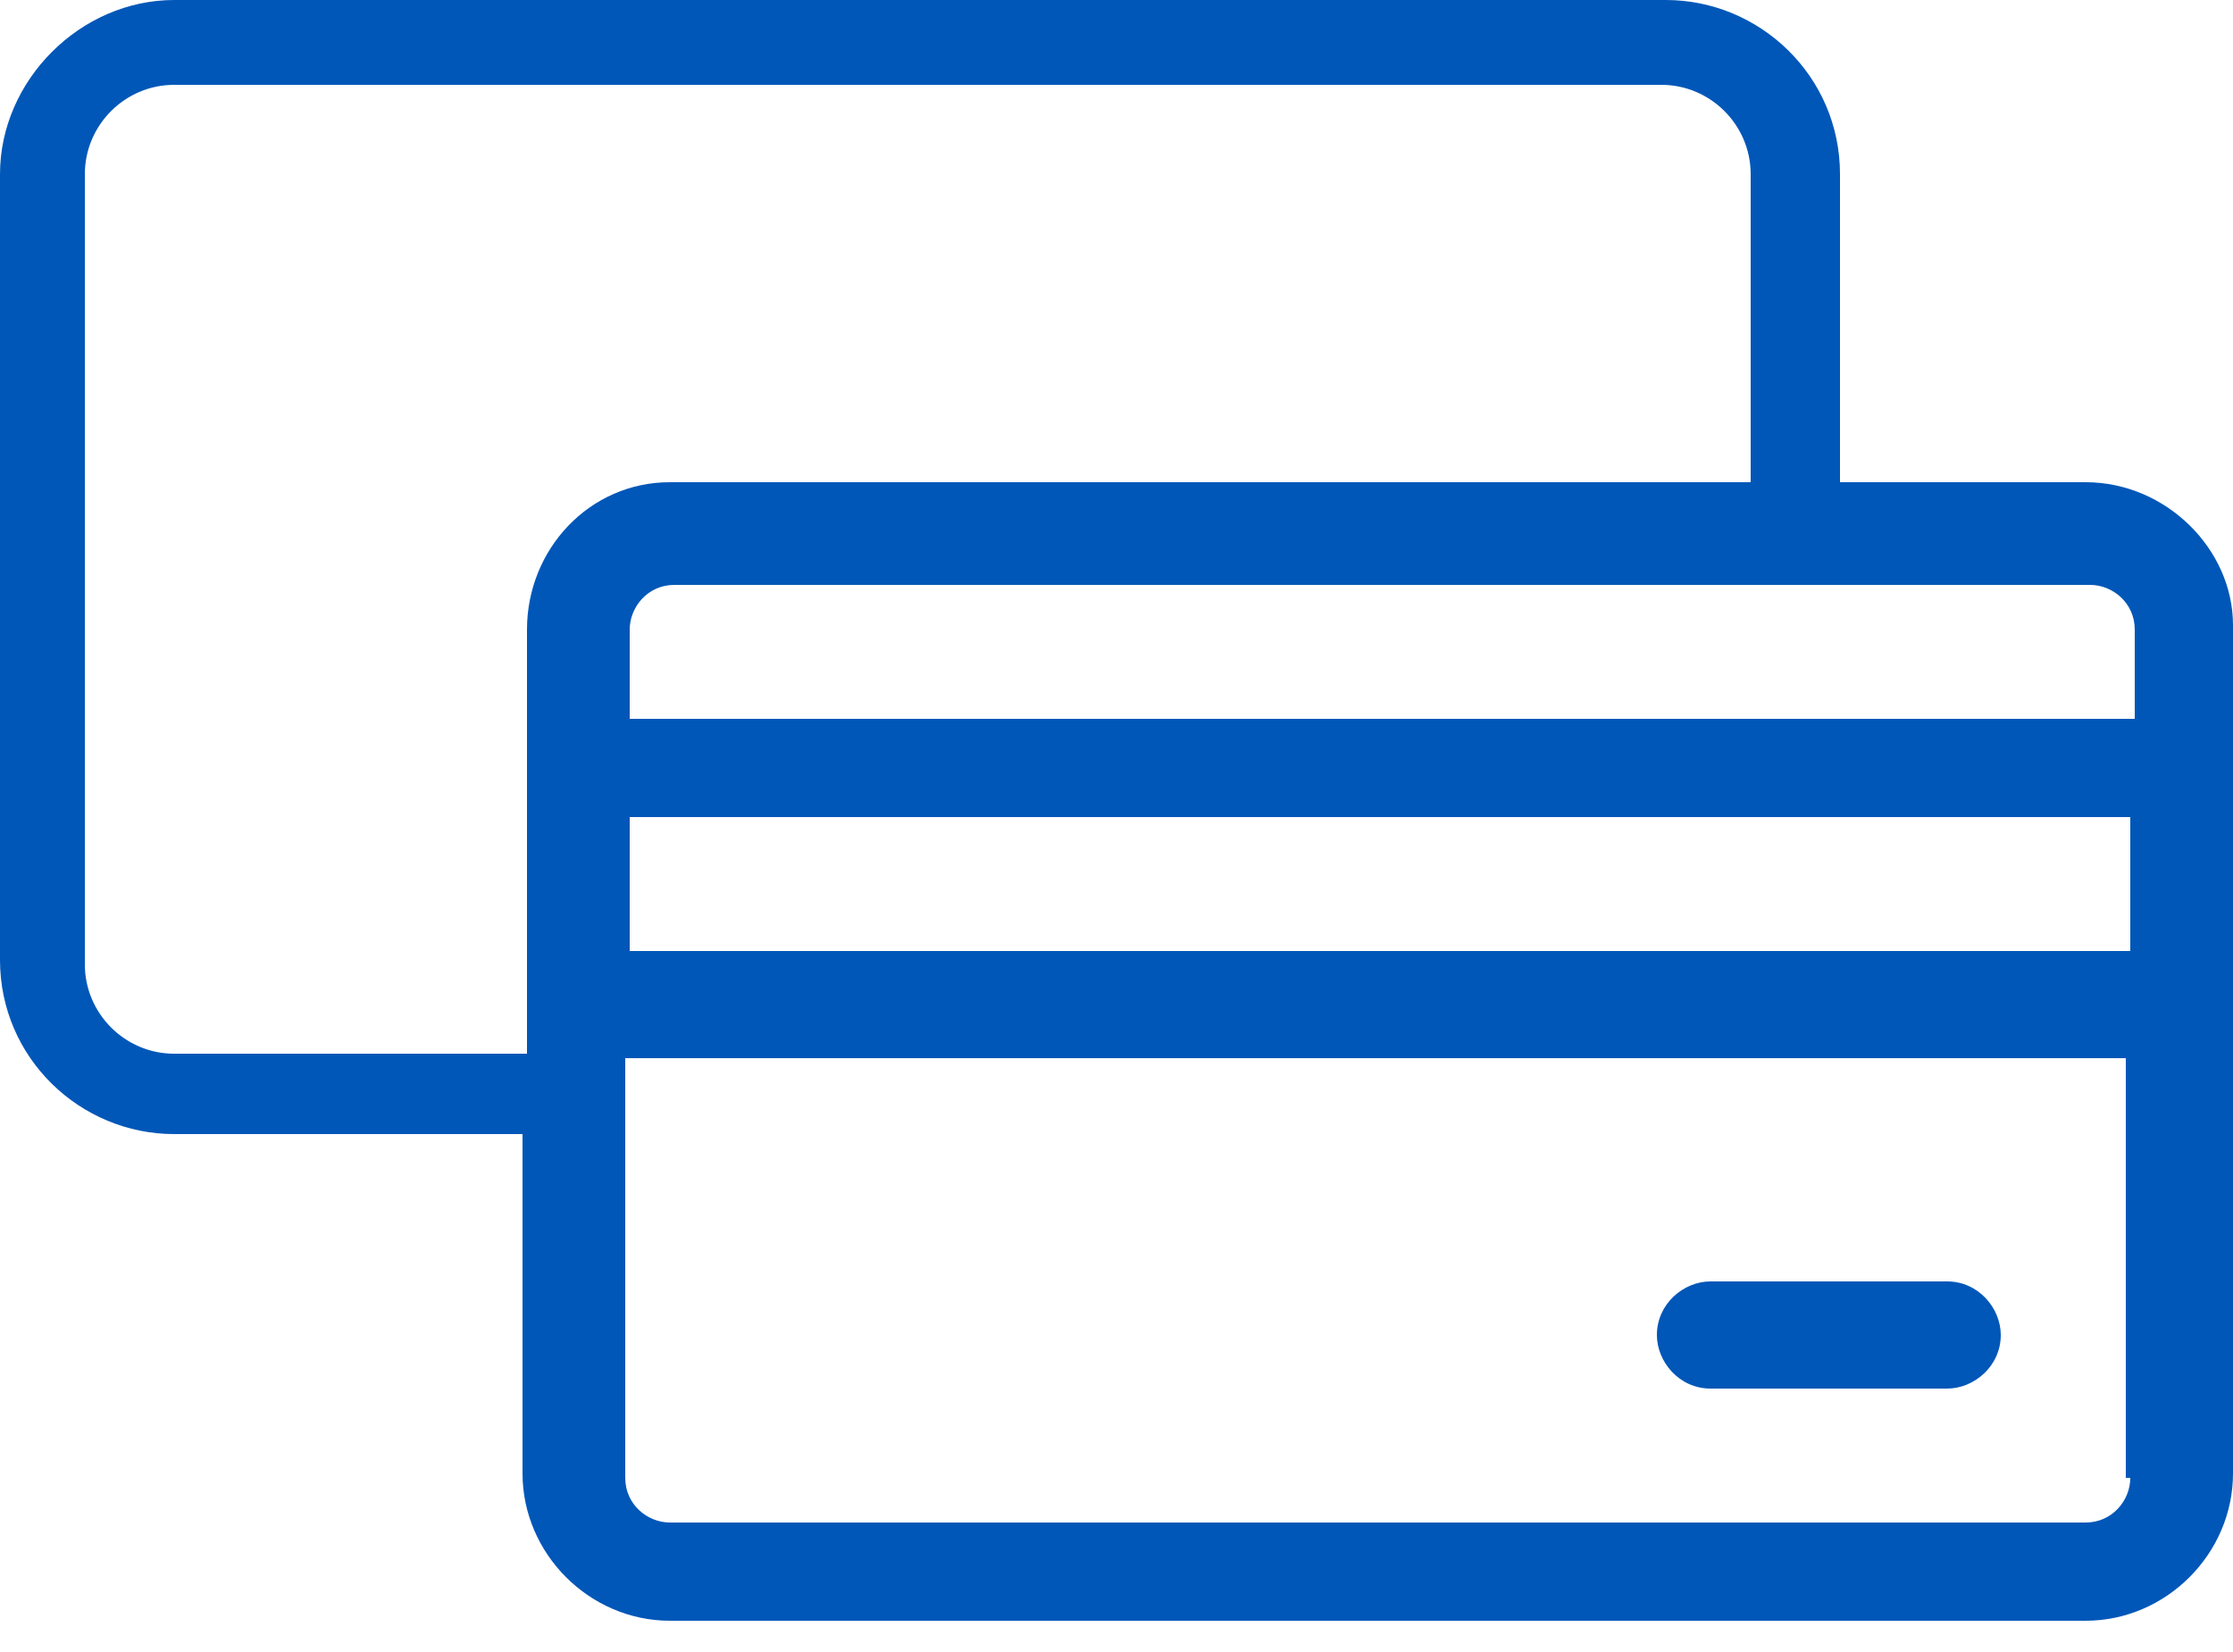 <?xml version="1.0" encoding="utf-8"?>
<!-- Generator: Adobe Illustrator 27.9.0, SVG Export Plug-In . SVG Version: 6.00 Build 0)  -->
<svg version="1.1" id="Layer_1" xmlns="http://www.w3.org/2000/svg" xmlns:xlink="http://www.w3.org/1999/xlink" x="0px" y="0px"
	 viewBox="0 0 50 37" style="enable-background:new 0 0 50 37;" xml:space="preserve">
<style type="text/css">
	.st0{fill:#0057B8;}
</style>
<g>
	<path class="st0" d="M38.3,31.1h5.3c0.6,0,1.2-0.5,1.2-1.2c0-0.6-0.5-1.2-1.2-1.2h-5.3c-0.6,0-1.2,0.5-1.2,1.2
		C37.1,30.5,37.6,31.1,38.3,31.1z"/>
	<path class="st0" d="M46.7,10.8h-5.5V3.9c0-2.2-1.8-3.9-3.9-3.9H3.9C1.8,0,0,1.8,0,3.9v17.6c0,2.2,1.8,3.9,3.9,3.9h7.8v7.6
		c0,1.8,1.5,3.3,3.3,3.3h31.7c1.8,0,3.3-1.5,3.3-3.3v-19C50,12.3,48.5,10.8,46.7,10.8z M11.8,14.1v9.5H3.9c-1.1,0-2-0.9-2-2V3.9
		c0-1.1,0.9-2,2-2h33.3c1.1,0,2,0.9,2,2v6.9H15C13.2,10.8,11.8,12.3,11.8,14.1z M47.7,33.1c0,0.5-0.4,1-1,1H15c-0.5,0-1-0.4-1-1
		v-9.4h33.6V33.1z M47.7,21.3H14.1v-3h33.6V21.3z M47.7,16.1H14.1v-2c0-0.5,0.4-1,1-1h31.7c0.5,0,1,0.4,1,1V16.1z"/>
</g>
</svg>
